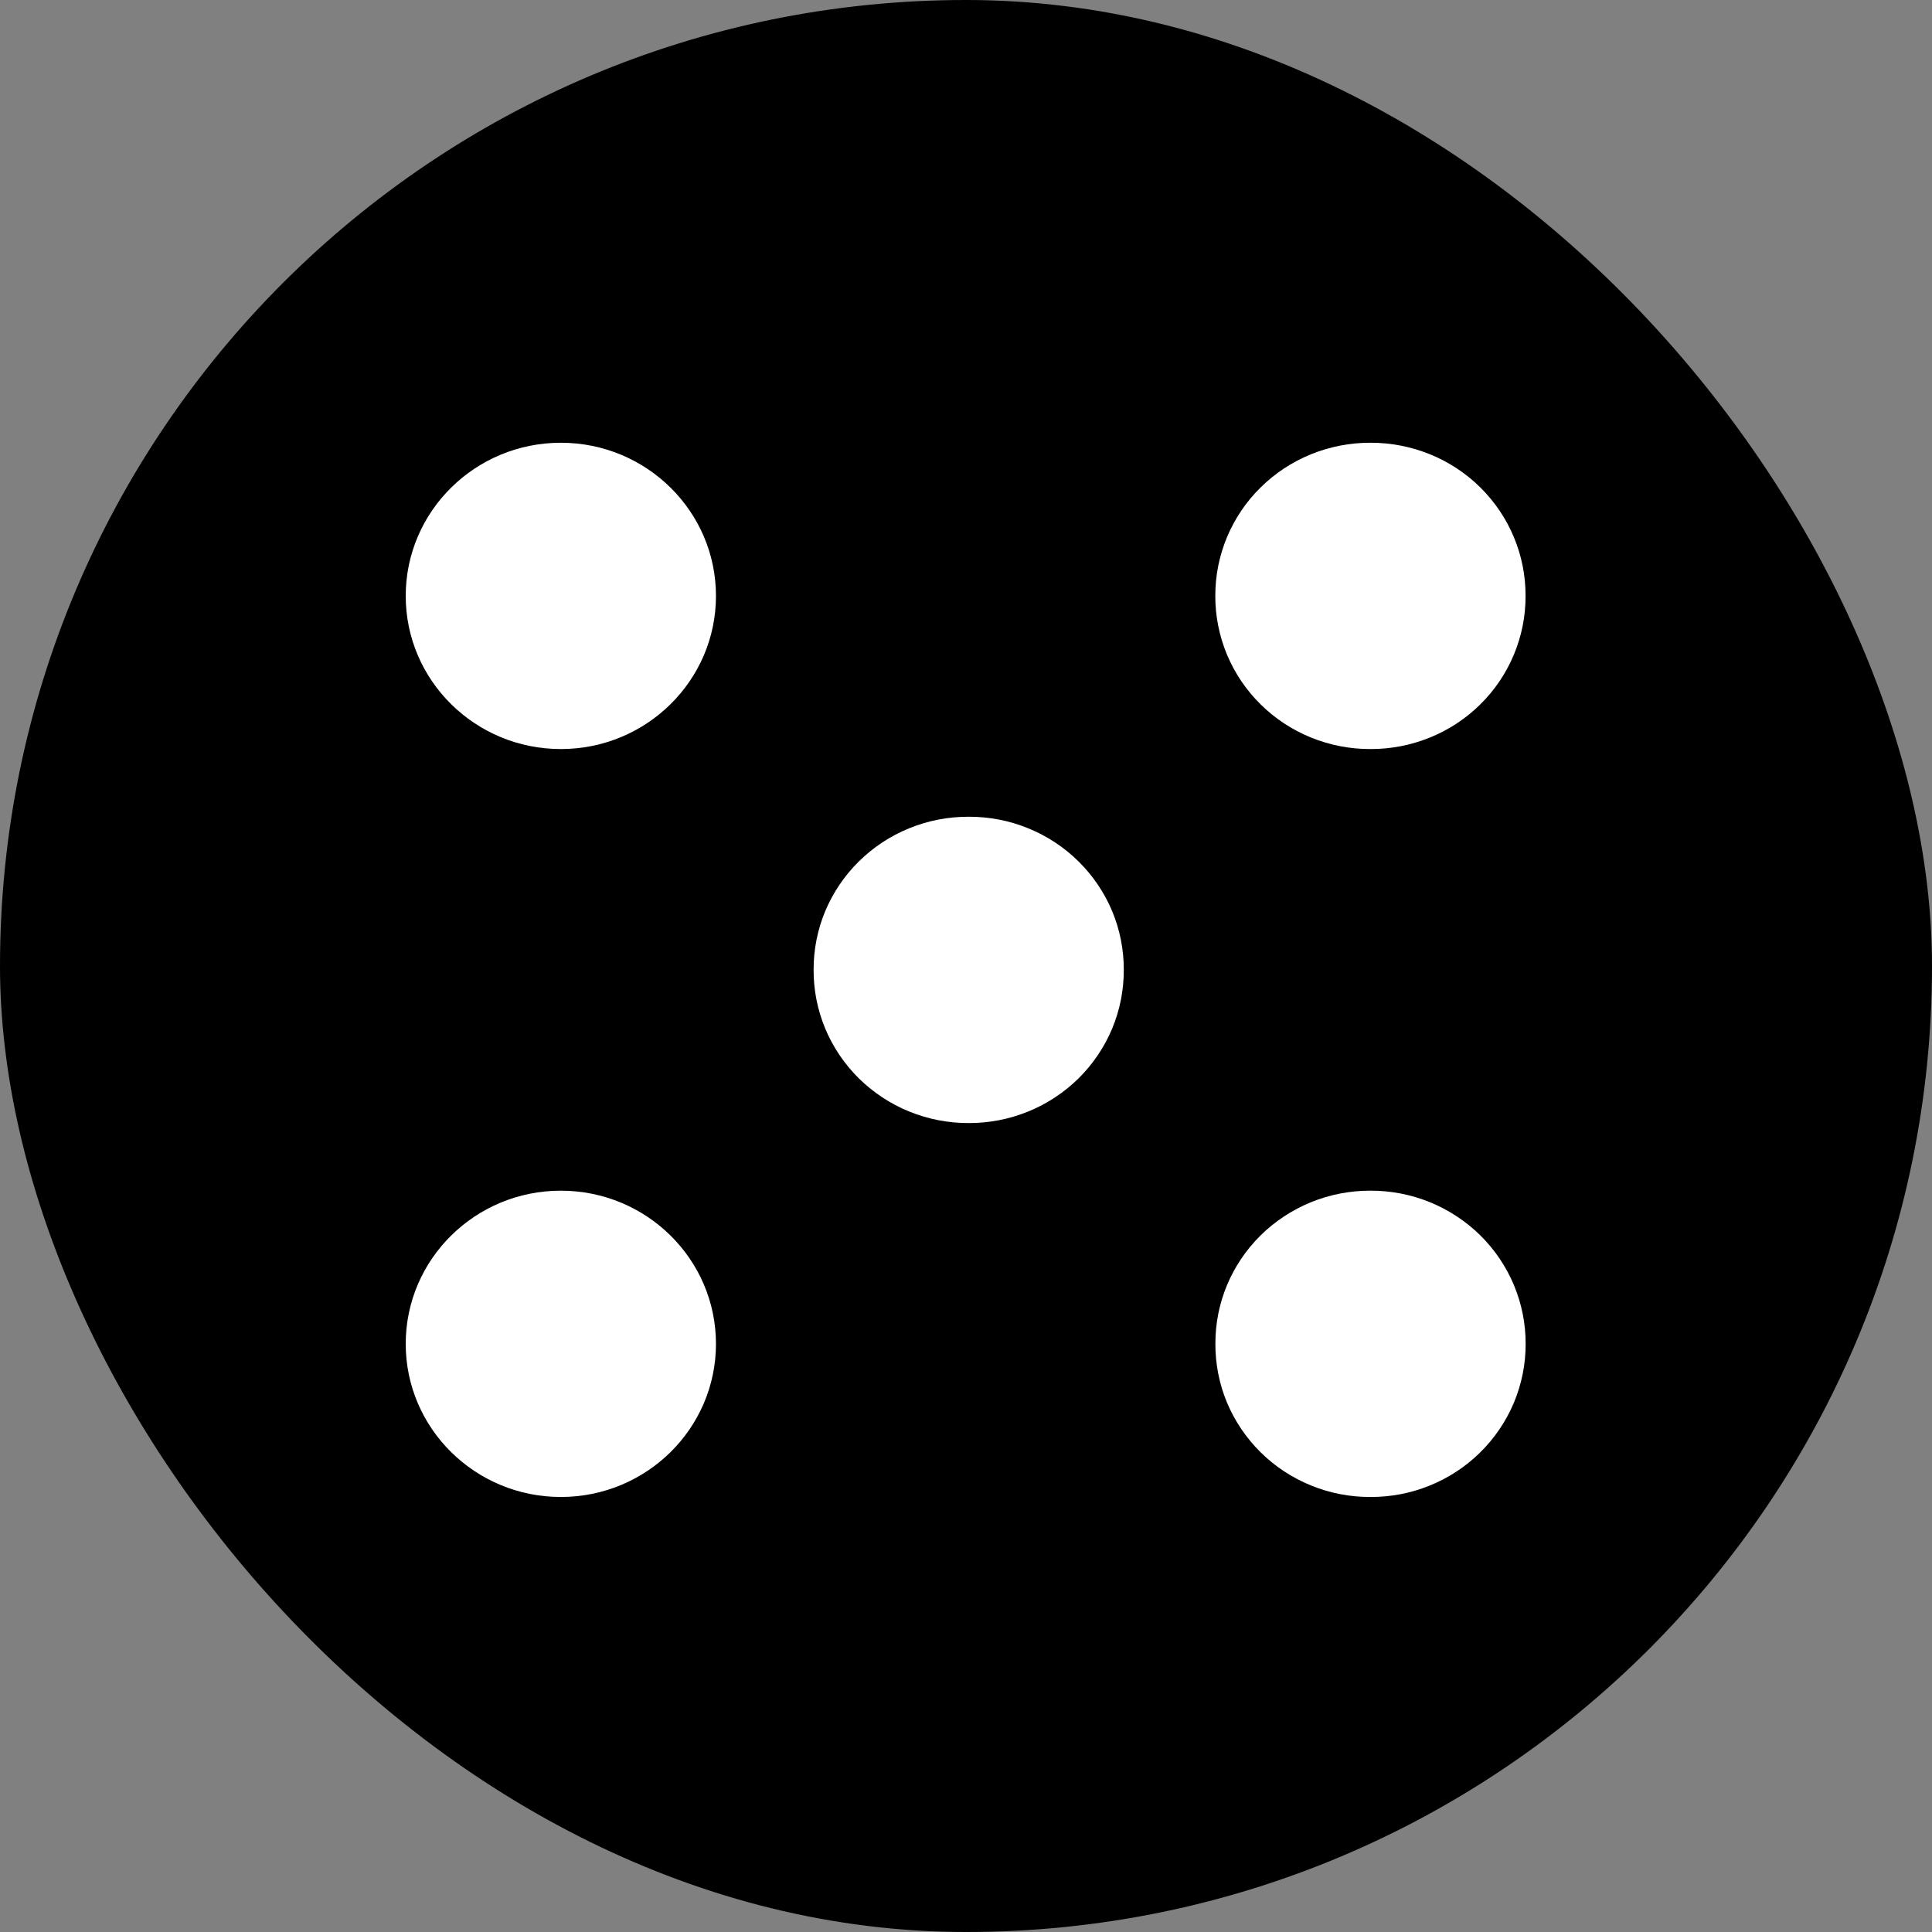 <svg width="24" height="24" viewBox="0 0 24 24" fill="none" xmlns="http://www.w3.org/2000/svg">
<rect x="0" y="0" width="24" height="24" fill="#808080" stroke="none"/>
<g clip-path="url(#clip0_2673_8445)">
<rect width="24" height="24" rx="12" fill="black"/>
<path d="M6.967 9.305C8.031 9.305 8.894 8.453 8.894 7.403C8.894 6.352 8.031 5.5 6.967 5.5C5.903 5.5 5.04 6.352 5.04 7.403C5.04 8.453 5.903 9.305 6.967 9.305Z" fill="white"/>
<path d="M18.951 7.403C18.952 7.653 18.903 7.9 18.806 8.132C18.71 8.363 18.568 8.573 18.389 8.75C18.21 8.927 17.997 9.067 17.763 9.162C17.528 9.257 17.277 9.306 17.024 9.305C16.771 9.306 16.52 9.257 16.286 9.162C16.052 9.067 15.839 8.927 15.66 8.75C15.48 8.573 15.339 8.363 15.242 8.132C15.146 7.9 15.096 7.653 15.097 7.403C15.096 7.152 15.146 6.905 15.242 6.673C15.339 6.442 15.48 6.232 15.66 6.055C15.839 5.878 16.052 5.738 16.286 5.643C16.52 5.548 16.771 5.499 17.024 5.5C17.277 5.499 17.528 5.548 17.763 5.643C17.997 5.738 18.21 5.878 18.389 6.055C18.568 6.232 18.71 6.442 18.806 6.673C18.903 6.905 18.952 7.152 18.951 7.403Z" fill="white"/>
<path d="M6.967 18.596C8.031 18.596 8.894 17.744 8.894 16.694C8.894 15.643 8.031 14.791 6.967 14.791C5.903 14.791 5.04 15.643 5.04 16.694C5.04 17.744 5.903 18.596 6.967 18.596Z" fill="white"/>
<path d="M18.952 16.694C18.953 16.944 18.903 17.192 18.807 17.423C18.71 17.654 18.568 17.864 18.389 18.041C18.21 18.218 17.997 18.358 17.763 18.453C17.529 18.549 17.278 18.597 17.025 18.596C16.771 18.597 16.52 18.549 16.286 18.453C16.052 18.358 15.839 18.218 15.66 18.041C15.481 17.864 15.339 17.654 15.242 17.423C15.146 17.192 15.097 16.944 15.098 16.694C15.097 16.444 15.146 16.196 15.242 15.965C15.339 15.733 15.481 15.523 15.66 15.346C15.839 15.17 16.052 15.03 16.286 14.934C16.52 14.839 16.771 14.79 17.025 14.791C17.278 14.79 17.529 14.839 17.763 14.934C17.997 15.03 18.21 15.17 18.389 15.346C18.568 15.523 18.71 15.733 18.807 15.965C18.903 16.196 18.953 16.444 18.952 16.694ZM13.96 12.048C13.961 12.298 13.912 12.546 13.816 12.777C13.719 13.009 13.577 13.219 13.398 13.396C13.219 13.572 13.006 13.713 12.772 13.808C12.538 13.903 12.287 13.952 12.034 13.951C11.78 13.952 11.529 13.903 11.295 13.808C11.061 13.713 10.848 13.572 10.669 13.396C10.49 13.219 10.348 13.009 10.251 12.777C10.155 12.546 10.106 12.298 10.107 12.048C10.106 11.798 10.155 11.55 10.251 11.319C10.348 11.088 10.49 10.878 10.669 10.701C10.848 10.524 11.061 10.384 11.295 10.289C11.529 10.193 11.78 10.145 12.034 10.146C12.287 10.145 12.538 10.193 12.772 10.289C13.006 10.384 13.219 10.524 13.398 10.701C13.577 10.878 13.719 11.088 13.816 11.319C13.912 11.55 13.961 11.798 13.96 12.048Z" fill="white"/>
</g>
<defs>
<clipPath id="clip0_2673_8445">
<rect width="24" height="24" rx="12" fill="white"/>
</clipPath>
</defs>
</svg>
